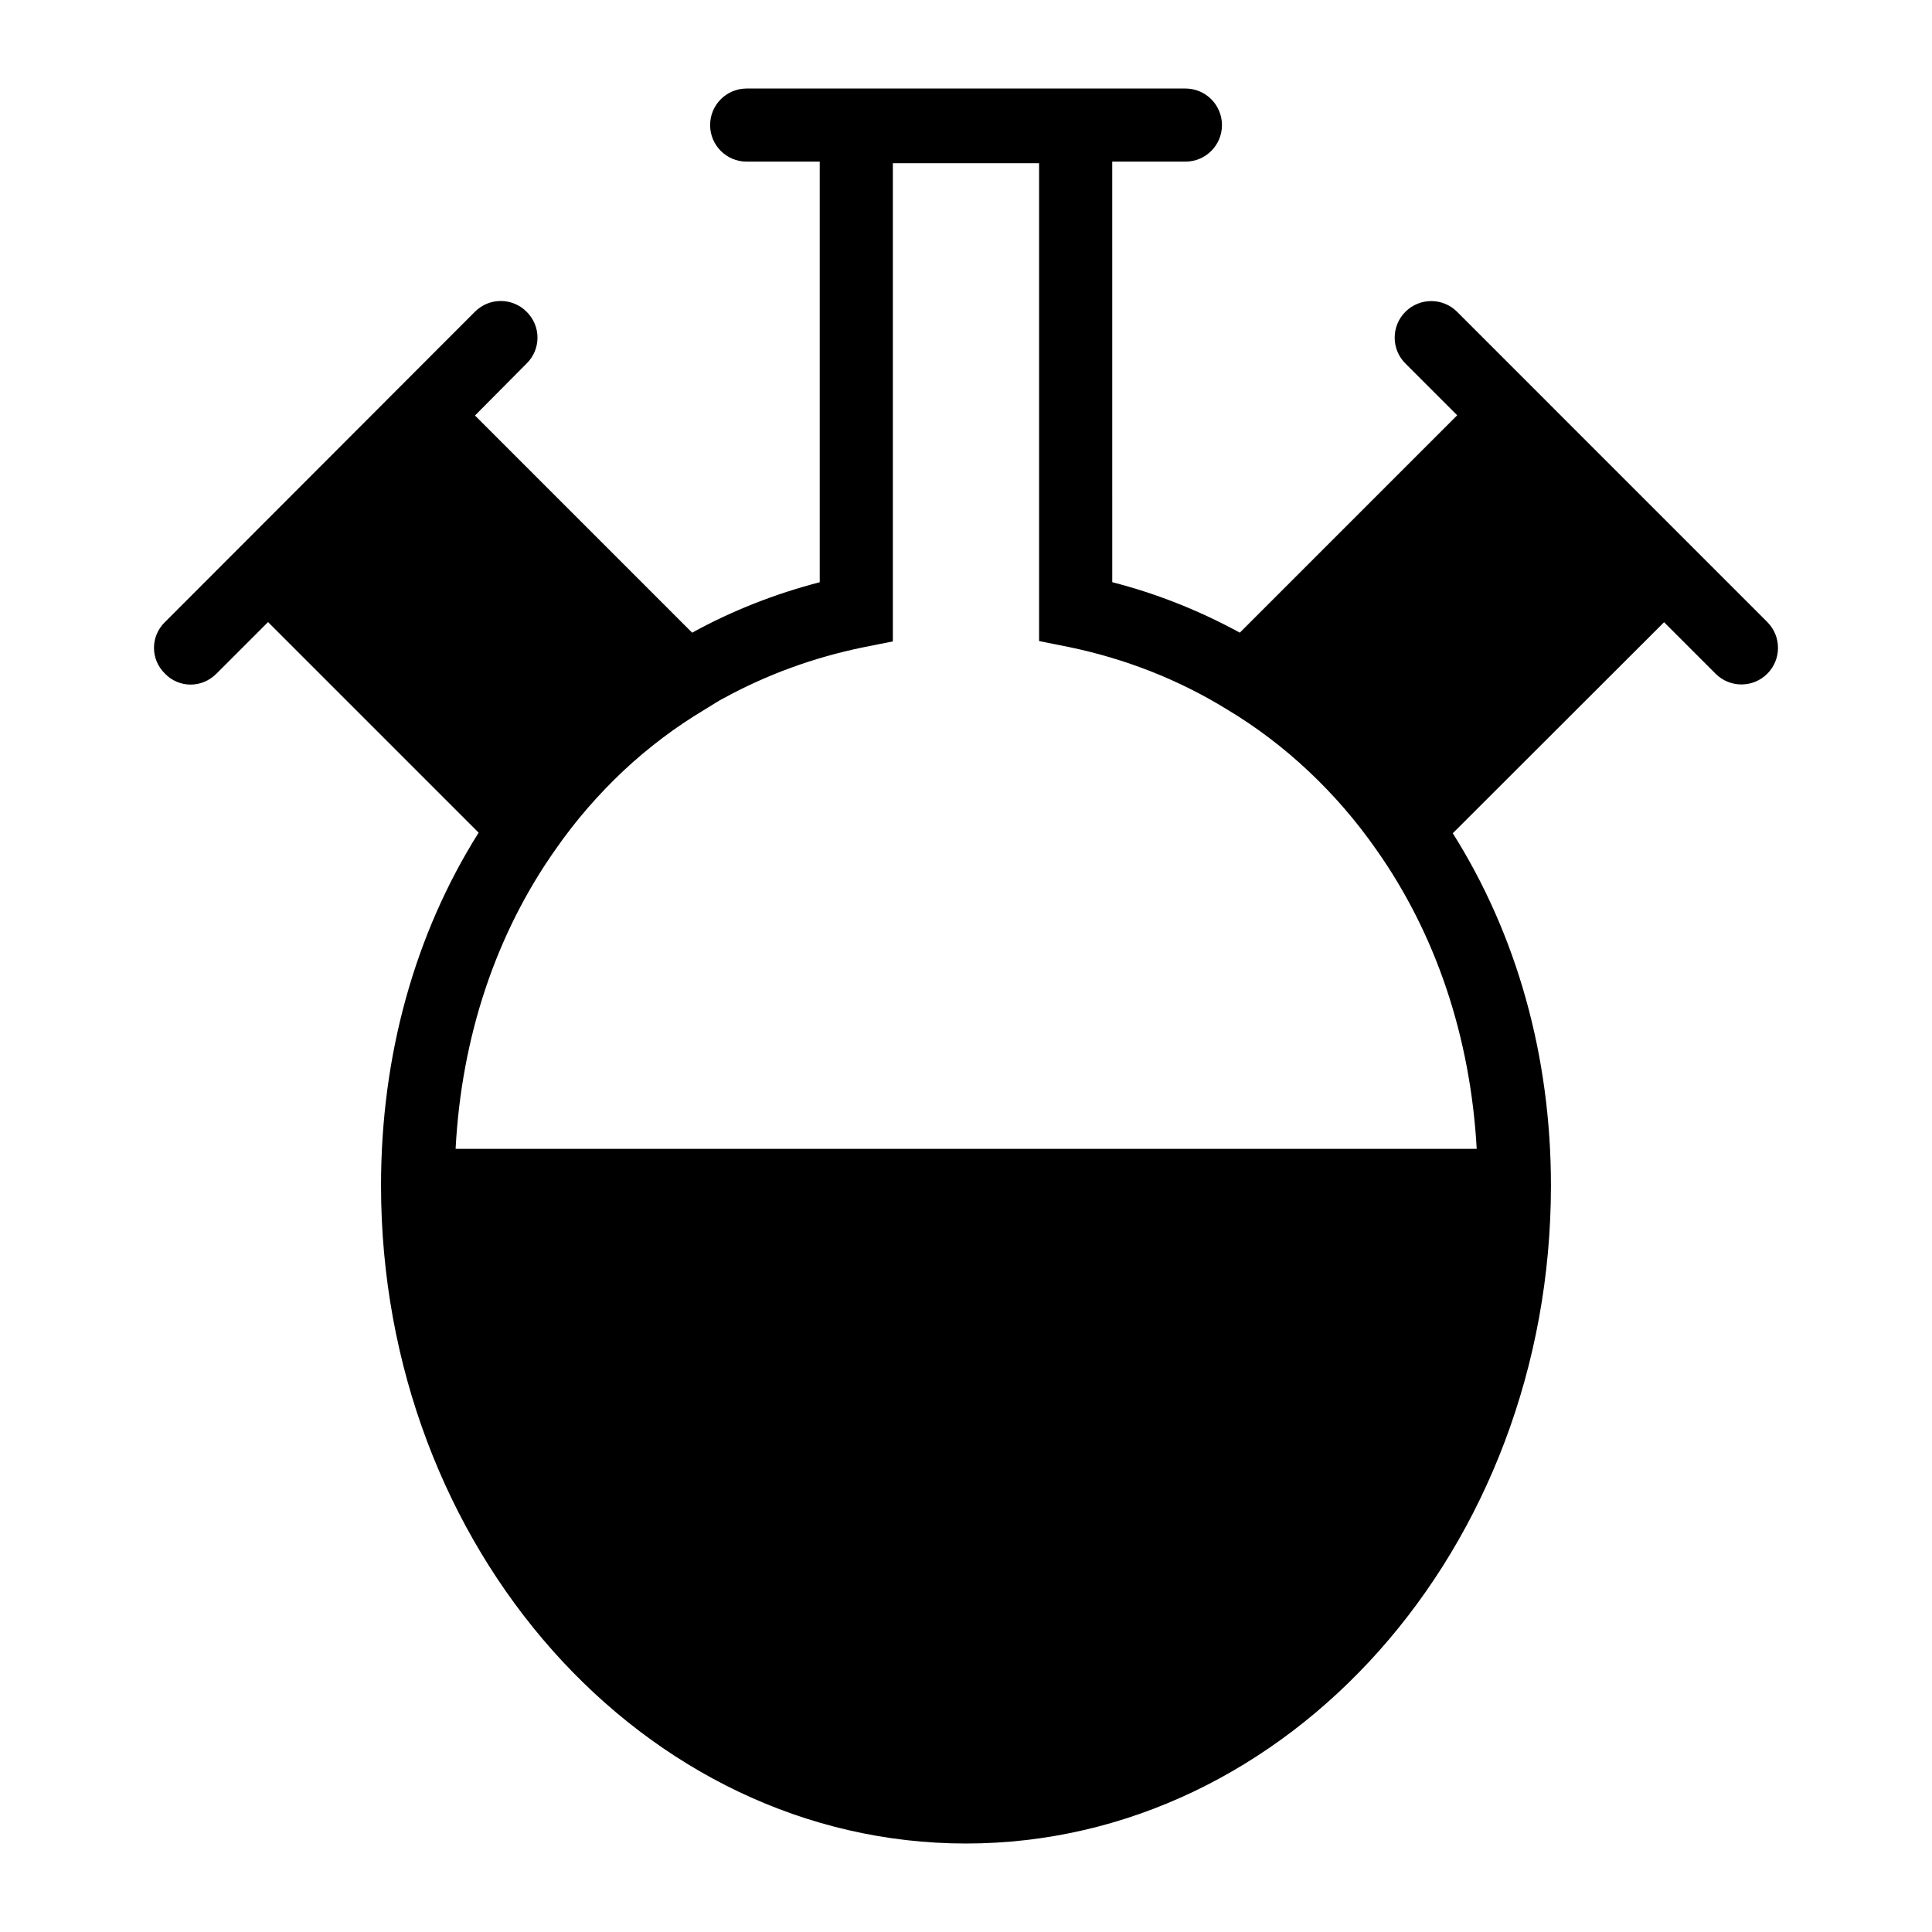 <?xml version="1.0" encoding="UTF-8"?>
<!-- Uploaded to: ICON Repo, www.iconrepo.com, Generator: ICON Repo Mixer Tools -->
<svg fill="#000000" width="800px" height="800px" version="1.1" viewBox="144 144 512 512" xmlns="http://www.w3.org/2000/svg">
 <path d="m612.35 308.84-82.207-82.211c-3.785-3.785-9.914-3.785-13.699 0s-3.785 9.914 0 13.699l13.727 13.727-57.605 57.605c-10.68-5.82-21.961-10.332-33.809-13.375l-0.004-111.45h19.391c5.352 0 9.688-4.332 9.688-9.688s-4.34-9.688-9.688-9.688h-116.27c-5.352 0-9.688 4.332-9.688 9.688s4.34 9.688 9.688 9.688h19.363v111.46c-11.918 3.102-23.254 7.555-33.812 13.371l-57.551-57.551 13.66-13.758c3.875-3.777 3.875-9.98 0-13.758-3.777-3.777-9.883-3.777-13.66 0l-82.16 82.258c-3.875 3.777-3.875 9.883 0 13.66 1.84 1.938 4.359 2.906 6.781 2.906 2.519 0 4.941-0.969 6.879-2.906l13.66-13.66 55.809 55.809c-16.957 26.934-25.867 59.102-25.867 93.496 0 96.113 69.562 174.39 155.02 174.39 85.453 0 155.02-78.285 155.02-174.39 0-34.367-9.066-66.445-26.012-93.34l55.992-55.926 13.652 13.652c1.891 1.891 4.371 2.84 6.852 2.84s4.957-0.945 6.852-2.84c3.781-3.785 3.781-9.918-0.004-13.703zm-347.61 139.62c1.551-29.648 10.656-56.969 26.547-79.449 5.328-7.652 11.336-14.531 17.926-20.734 3.293-3.102 6.781-6.008 10.367-8.719 3.586-2.715 7.363-5.231 11.238-7.559l3.777-2.324c0.387-0.195 0.68-0.387 1.066-0.582 11.531-6.301 23.93-10.852 37.203-13.566l7.75-1.551v-126.72h38.754v126.63l7.75 1.551c15.016 3.102 29.164 8.621 42.047 16.566 15.406 9.203 29.066 22.09 39.531 37.105 15.891 22.477 24.996 49.801 26.645 79.352z"/>
</svg>